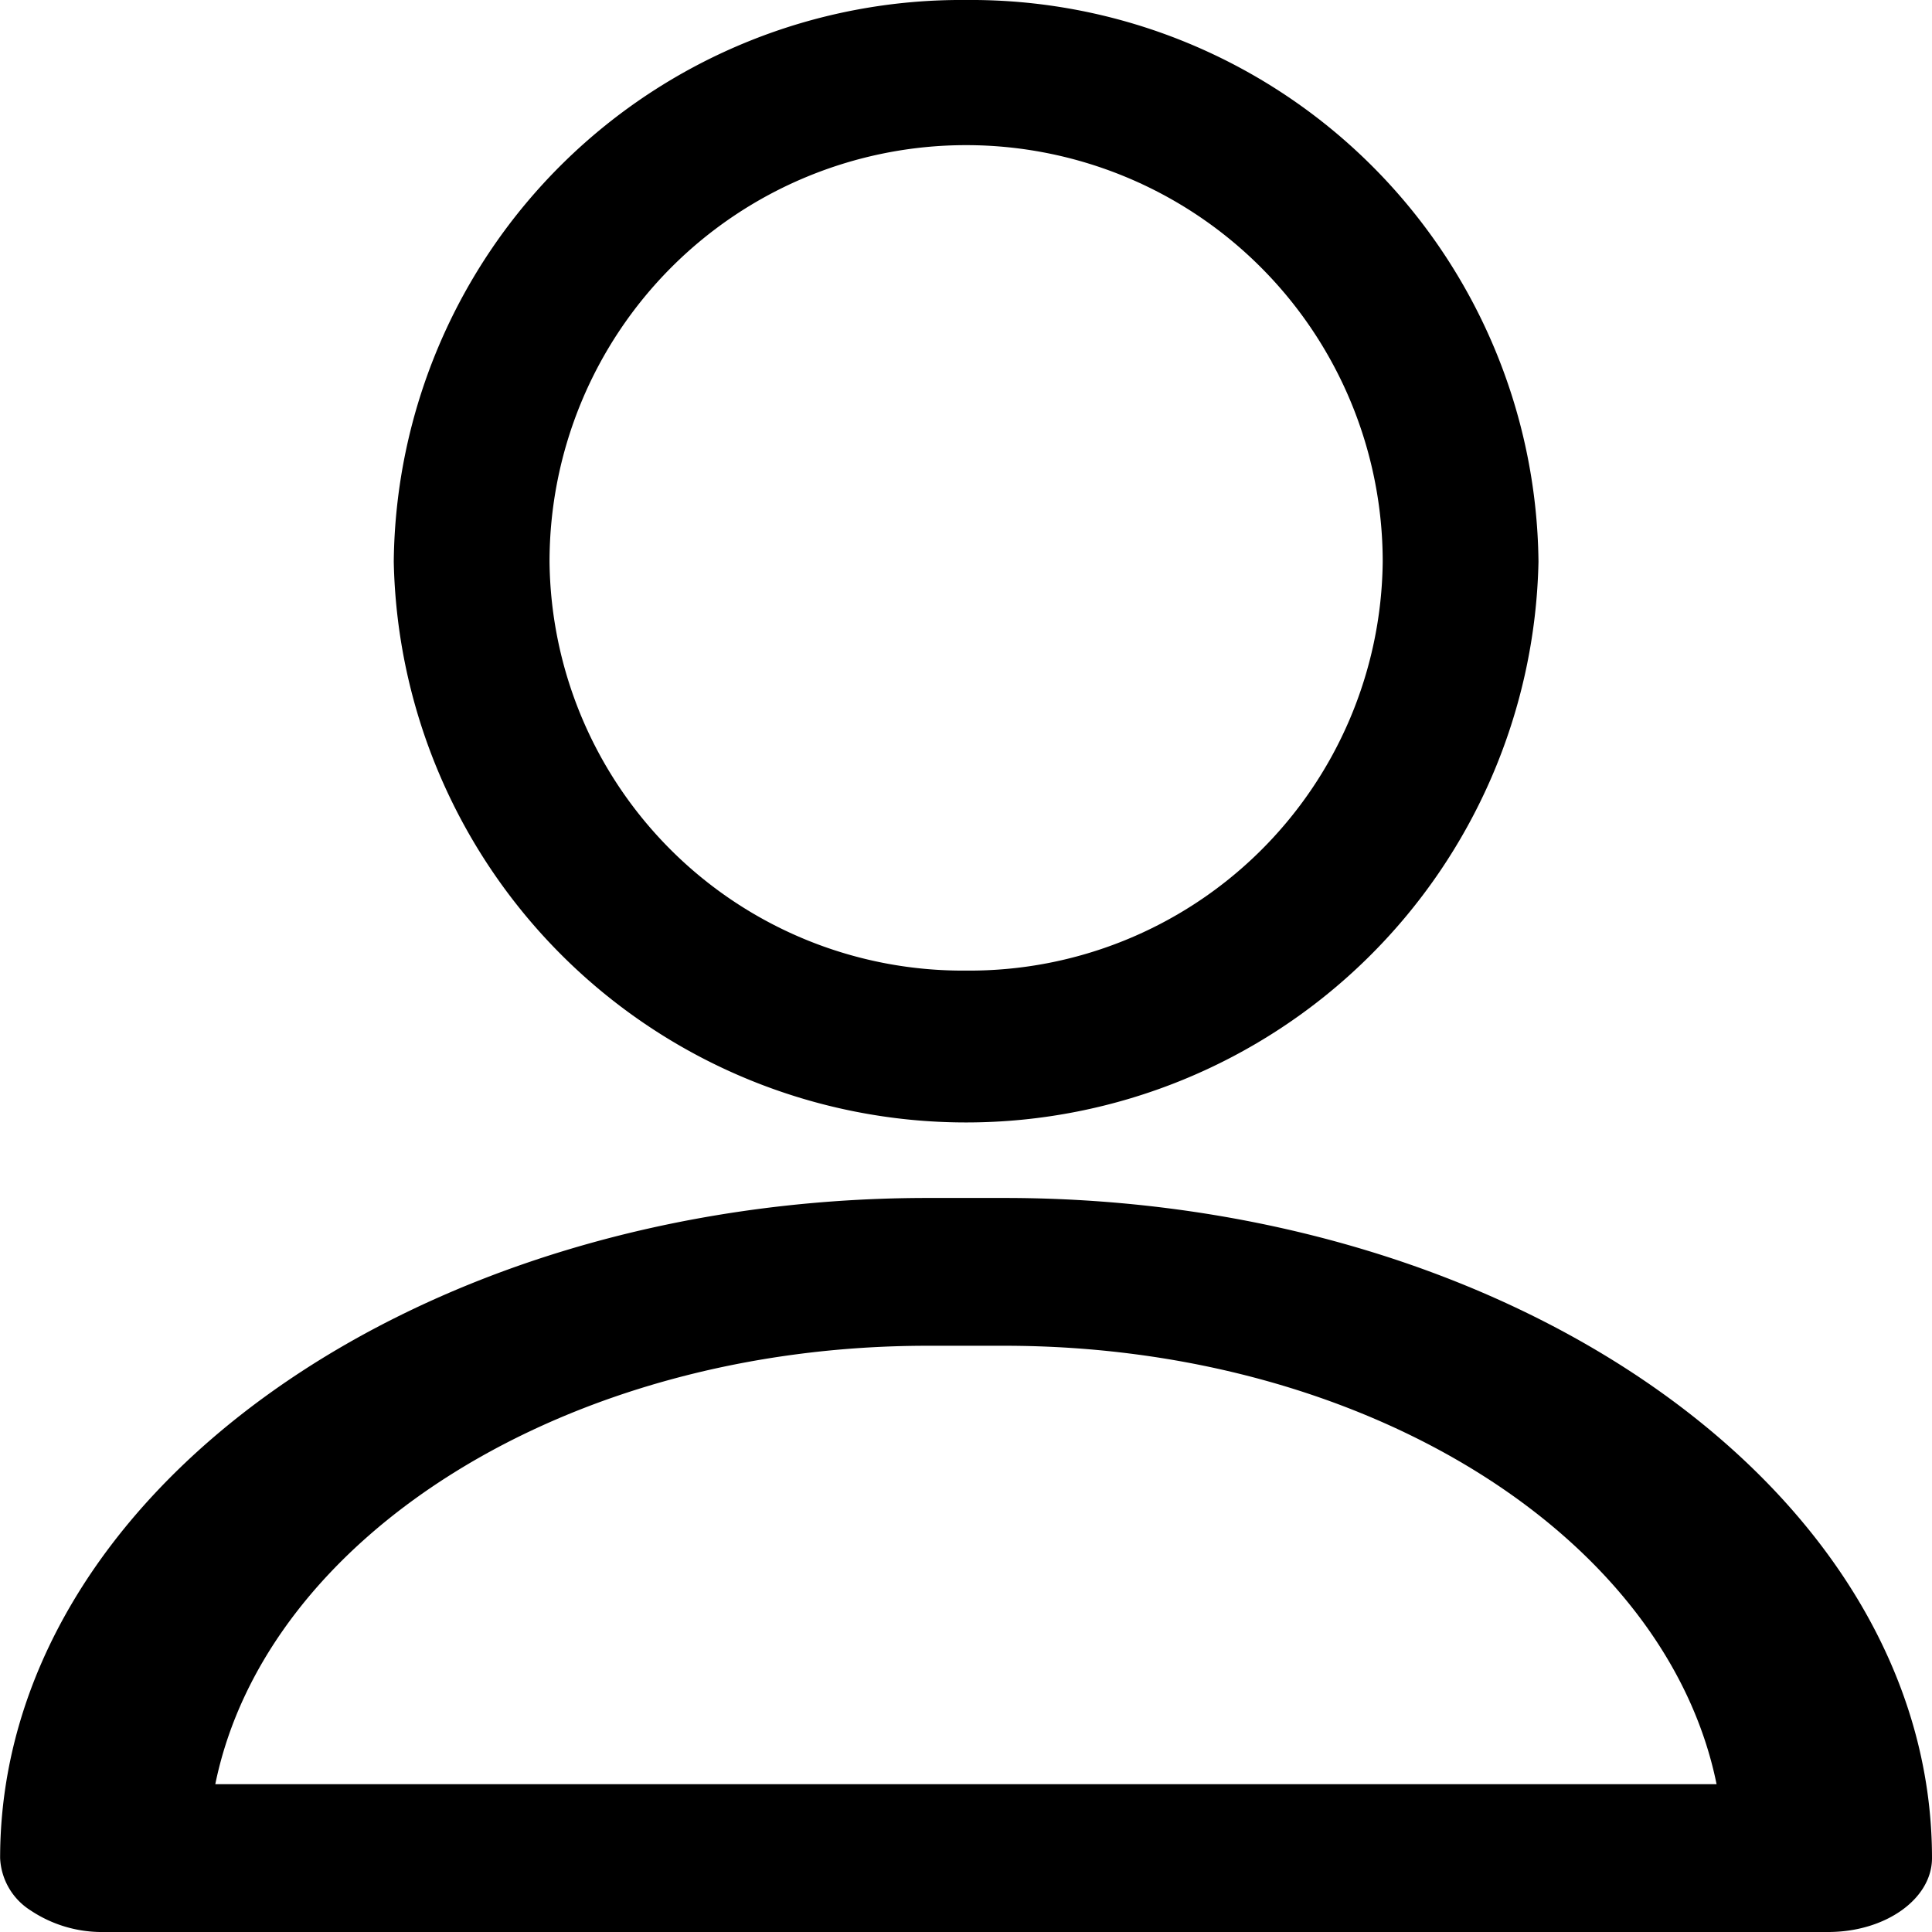 <svg xmlns="http://www.w3.org/2000/svg" width="16" height="16" viewBox="0 0 16 16">
  <g id="AddUser_Name" transform="translate(-68)">
    <g id="Group_1863" data-name="Group 1863" transform="translate(71.26)">
      <g id="Group_1862" data-name="Group 1862">
        <path id="Path_13838" data-name="Path 13838" d="M113.8,0a4.7,4.7,0,0,0-4.74,4.652,4.741,4.741,0,0,0,9.48,0A4.7,4.7,0,0,0,113.8,0Zm0,8.038a3.422,3.422,0,0,1-3.45-3.386,3.45,3.45,0,0,1,6.9,0A3.422,3.422,0,0,1,113.8,8.038Z" transform="translate(-109.059)"/>
      </g>
    </g>
    <g id="Group_1865" data-name="Group 1865" transform="translate(68 9.921)">
      <g id="Group_1864" data-name="Group 1864">
        <path id="Path_13839" data-name="Path 13839" d="M78.317,313.361h-.633c-4.237,0-7.683,2.452-7.683,5.467a.541.541,0,0,0,.252.433,1.062,1.062,0,0,0,.608.179H85.14c.475,0,.86-.274.86-.612C86,315.813,82.553,313.361,78.317,313.361Zm-6.534,4.855c.418-2.051,2.905-3.631,5.9-3.631h.633c3,0,5.483,1.58,5.9,3.631Z" transform="translate(-70 -313.361)"/>
      </g>
    </g>
  </g>
</svg>
